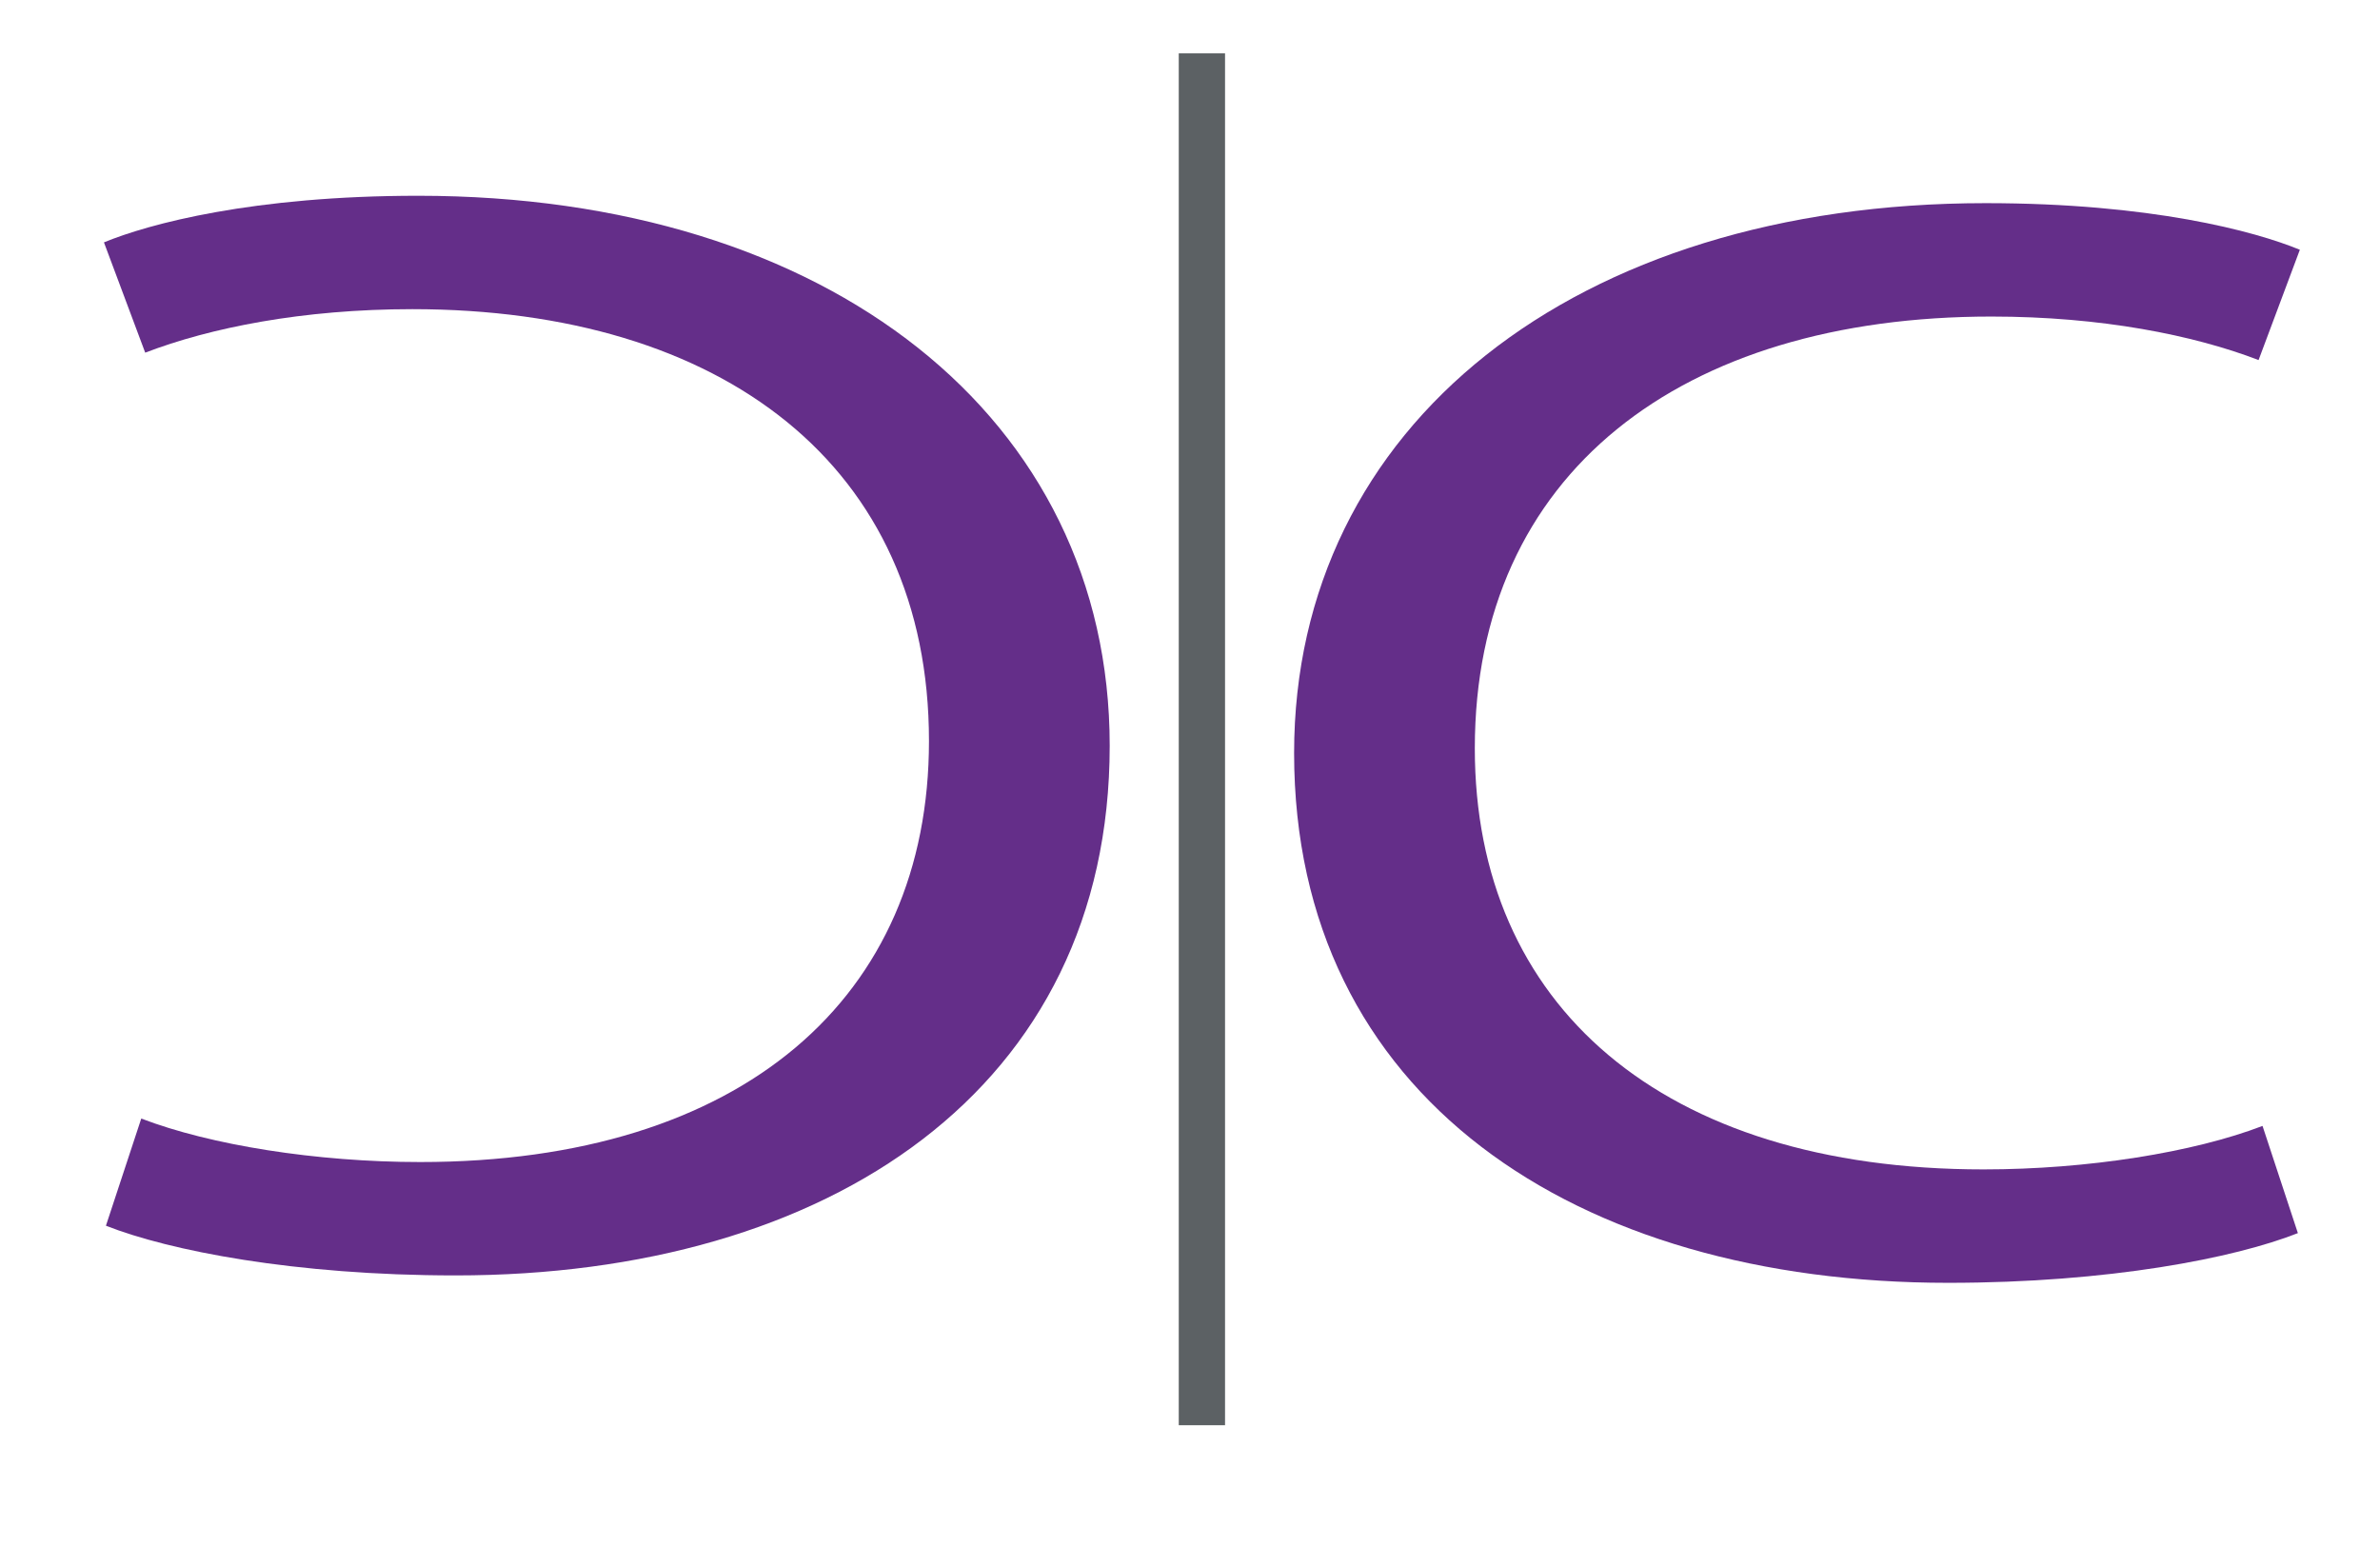 <?xml version="1.0" encoding="UTF-8"?> <svg xmlns="http://www.w3.org/2000/svg" xmlns:xlink="http://www.w3.org/1999/xlink" version="1.1" id="Layer_1" x="0px" y="0px" width="105px" height="68.2px" viewBox="0 0 105 68.2" xml:space="preserve"> <g> <g> <path fill="#642E89" d="M6.232,49.349c3.033,1.165,7.713,1.919,12.306,1.919c14.213,0,22.446-7.265,22.446-18.574 c0-12.131-9.1-19.054-22.792-19.054c-4.853,0-8.926,0.822-11.786,1.919l-1.82-4.866c1.993-0.822,6.586-2.056,13.866-2.056 c18.113,0,30.505,9.8,30.505,24.262c0,15.147-12.393,23.371-28.858,23.371c-7.107,0-12.653-1.097-15.426-2.193L6.232,49.349z"></path> <path fill="#642E89" d="M101.377,54.404c-2.773,1.097-8.319,2.193-15.426,2.193c-16.466,0-28.858-8.225-28.858-23.372 c0-14.461,12.393-24.262,30.505-24.262c7.279,0,11.872,1.234,13.866,2.056l-1.821,4.866c-2.86-1.097-6.932-1.919-11.786-1.919 c-13.693,0-22.792,6.922-22.792,19.054c0,11.308,8.232,18.573,22.446,18.573c4.593,0,9.272-0.753,12.306-1.918L101.377,54.404z"></path> </g> <rect x="52.004" y="2.354" fill="#5C6164" width="2.042" height="60.526"></rect> </g> </svg> 